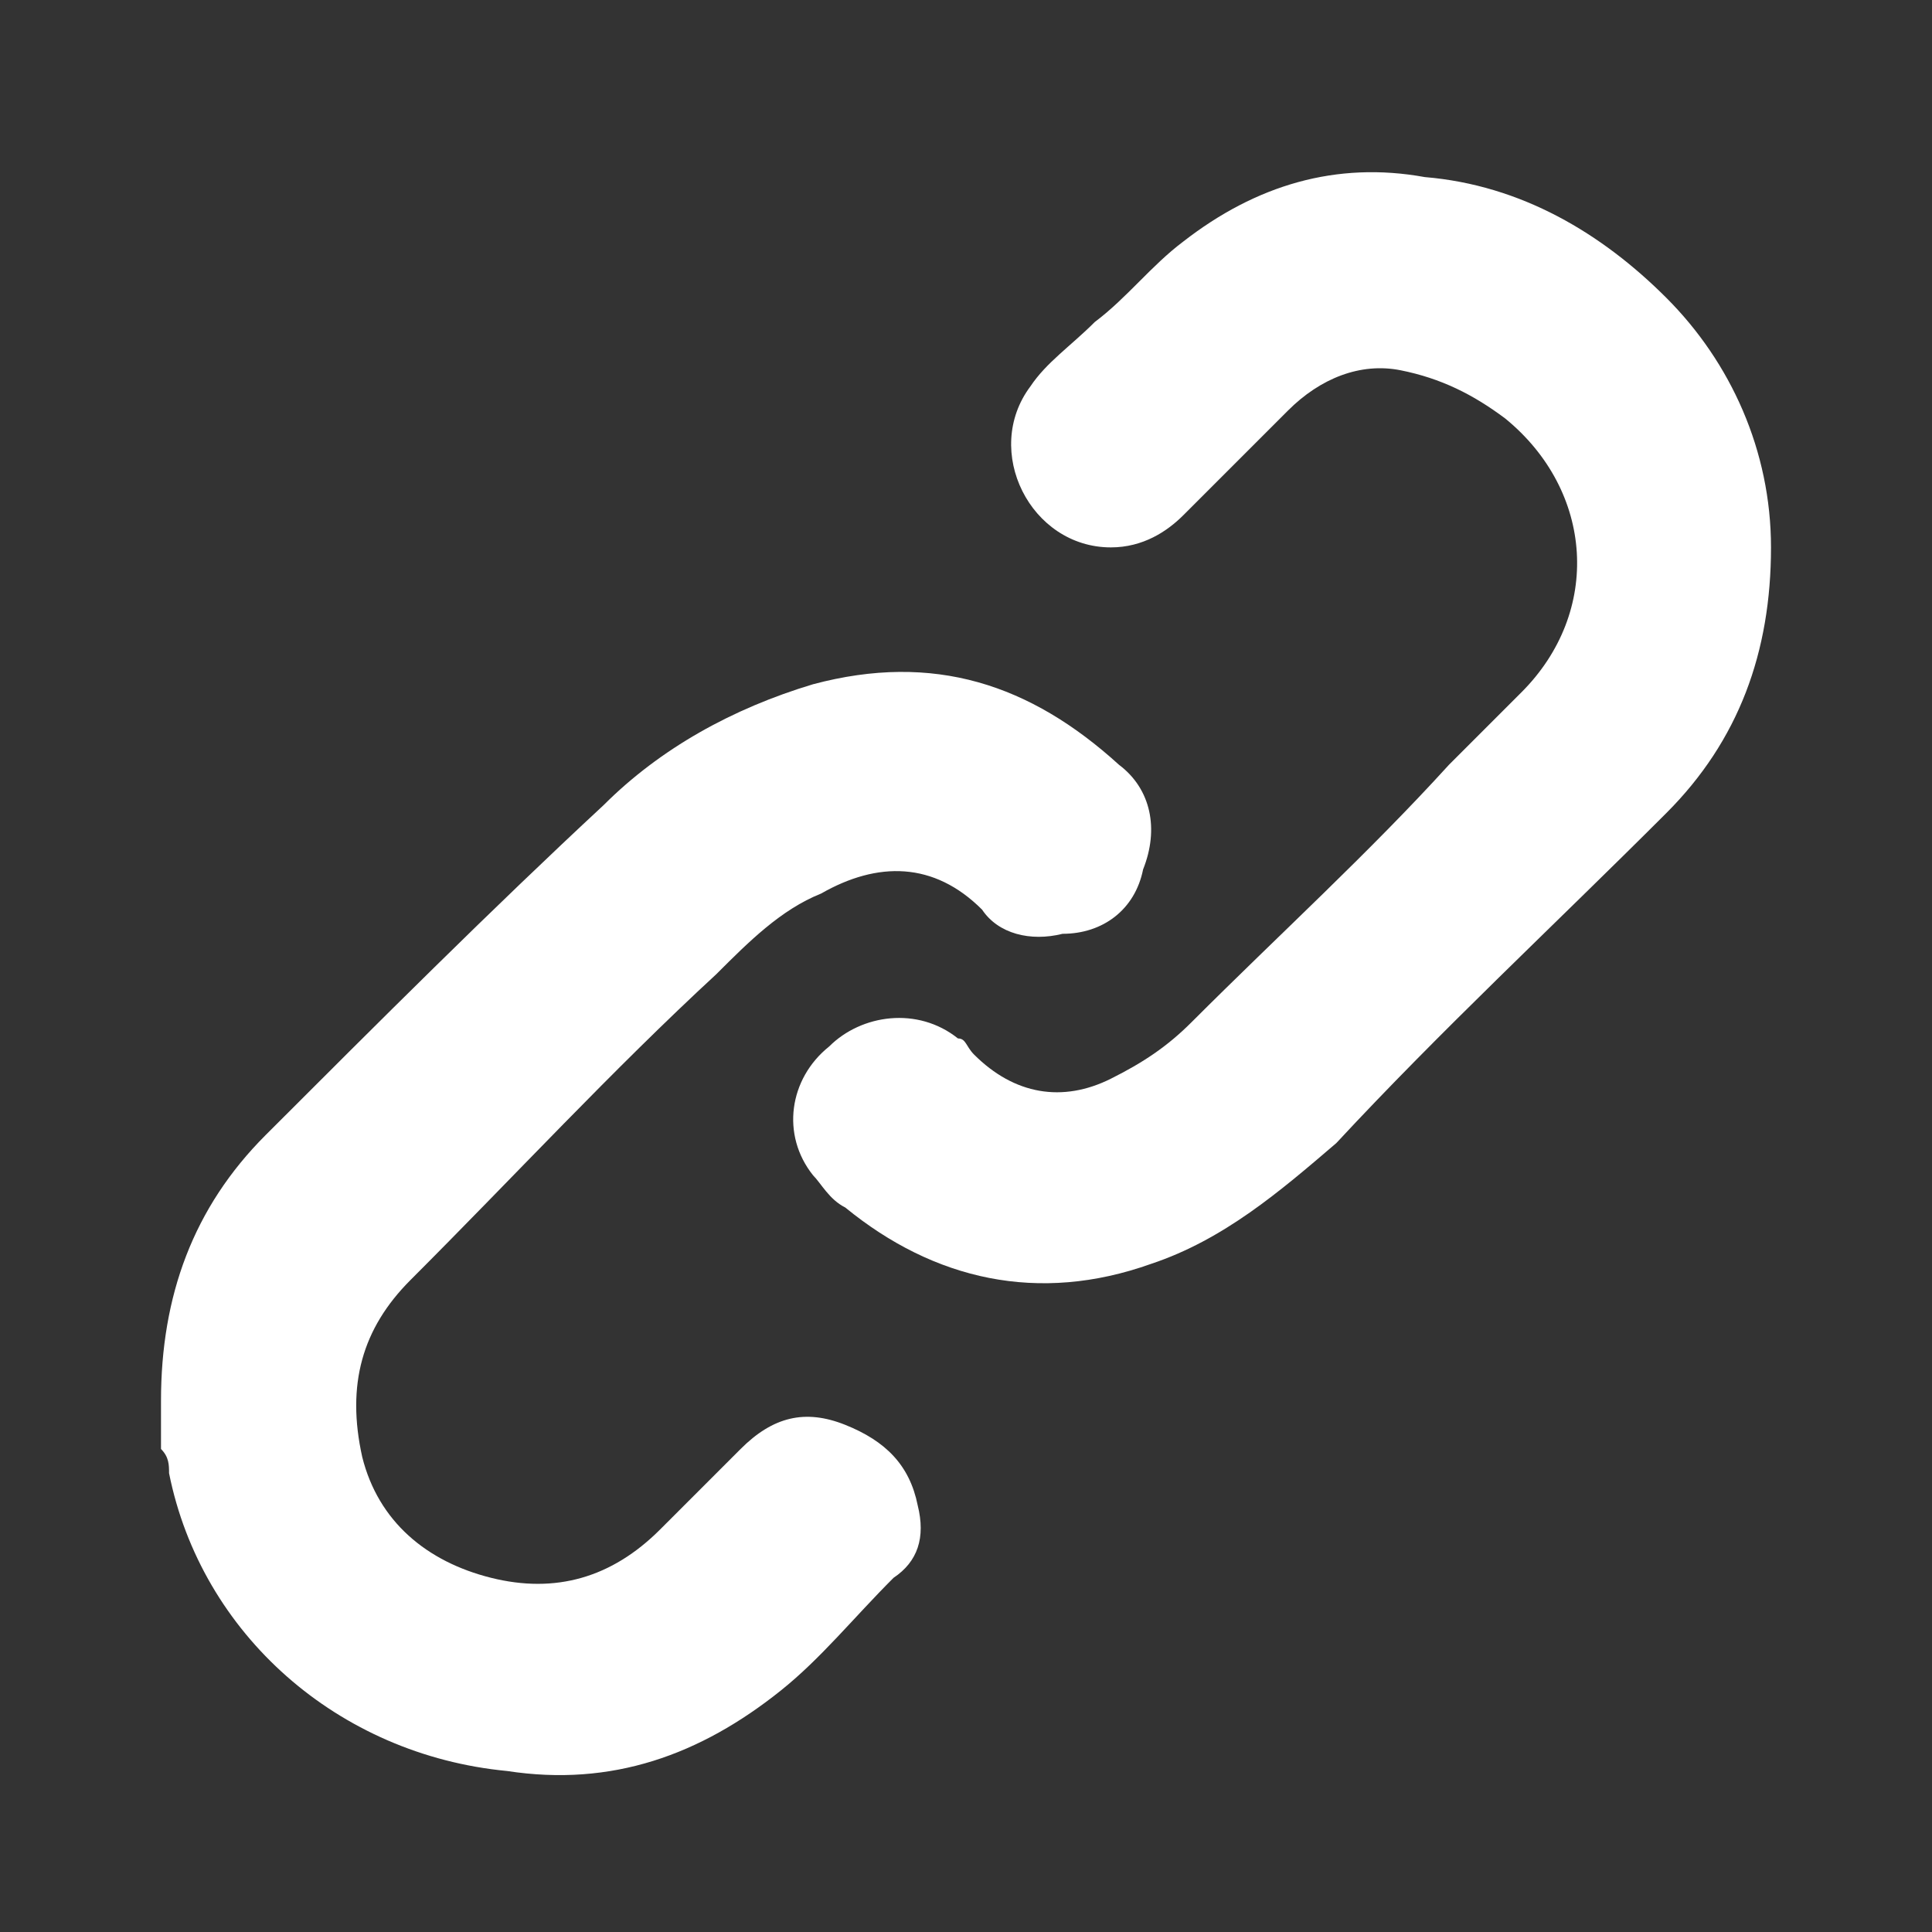<?xml version="1.0" encoding="utf-8"?>
<!-- Generator: Adobe Illustrator 27.5.0, SVG Export Plug-In . SVG Version: 6.00 Build 0)  -->
<svg version="1.1" id="Layer_1" xmlns="http://www.w3.org/2000/svg" xmlns:xlink="http://www.w3.org/1999/xlink" x="0px" y="0px"
	 viewBox="0 0 24 24" style="enable-background:new 0 0 24 24;" xml:space="preserve">
<rect x="0" y="0" width="24" height="24" fill="#333333" stroke="none"/>
<style type="text/css">
	.st0{fill:#FFFFFF;}
</style>
<g>
	<path class="st0" d="M22,6.8c0,1.3-0.4,2.4-1.3,3.3c-1.4,1.4-2.8,2.7-4.1,4.1c-0.7,0.6-1.4,1.2-2.3,1.5c-1.4,0.5-2.7,0.2-3.8-0.7
		c-0.2-0.1-0.3-0.3-0.4-0.4c-0.4-0.5-0.3-1.2,0.2-1.6c0.4-0.4,1.1-0.5,1.6-0.1c0.1,0,0.1,0.1,0.2,0.2c0.5,0.5,1.1,0.6,1.7,0.3
		c0.4-0.2,0.7-0.4,1-0.7c1.1-1.1,2.2-2.1,3.2-3.2c0.3-0.3,0.6-0.6,0.9-0.9c1-1,0.9-2.5-0.2-3.4c-0.4-0.3-0.8-0.5-1.3-0.6
		c-0.5-0.1-1,0.1-1.4,0.5c-0.4,0.4-0.9,0.9-1.3,1.3c-0.2,0.2-0.5,0.4-0.9,0.4c-0.5,0-0.9-0.3-1.1-0.7c-0.2-0.4-0.2-0.9,0.1-1.3
		c0.2-0.3,0.5-0.5,0.8-0.8c0.4-0.3,0.7-0.7,1.1-1c0.9-0.7,1.9-1,3-0.8c1.2,0.1,2.2,0.7,3,1.5C21.5,4.5,22,5.6,22,6.8z"/>
	<path class="st0" d="M2,17.4c0-1.3,0.4-2.4,1.3-3.3c1.4-1.4,2.8-2.8,4.2-4.1c0.7-0.7,1.6-1.2,2.6-1.5c1.5-0.4,2.7,0,3.8,1
		c0.4,0.3,0.5,0.8,0.3,1.3c-0.1,0.5-0.5,0.8-1,0.8c-0.4,0.1-0.8,0-1-0.3c-0.6-0.6-1.3-0.6-2-0.2c-0.5,0.2-0.9,0.6-1.3,1
		c-1.3,1.2-2.5,2.5-3.8,3.8c-0.6,0.6-0.8,1.3-0.6,2.2c0.2,0.8,0.8,1.3,1.6,1.5c0.8,0.2,1.5,0,2.1-0.6c0.3-0.3,0.6-0.6,1-1
		c0.4-0.4,0.8-0.5,1.3-0.3c0.5,0.2,0.8,0.5,0.9,1c0.1,0.4,0,0.7-0.3,0.9c-0.5,0.5-0.9,1-1.4,1.4c-1,0.8-2.1,1.2-3.4,1
		c-2.1-0.2-3.8-1.7-4.2-3.7c0-0.1,0-0.2-0.1-0.3C2,17.7,2,17.5,2,17.4z"/>
</g>
</svg>
